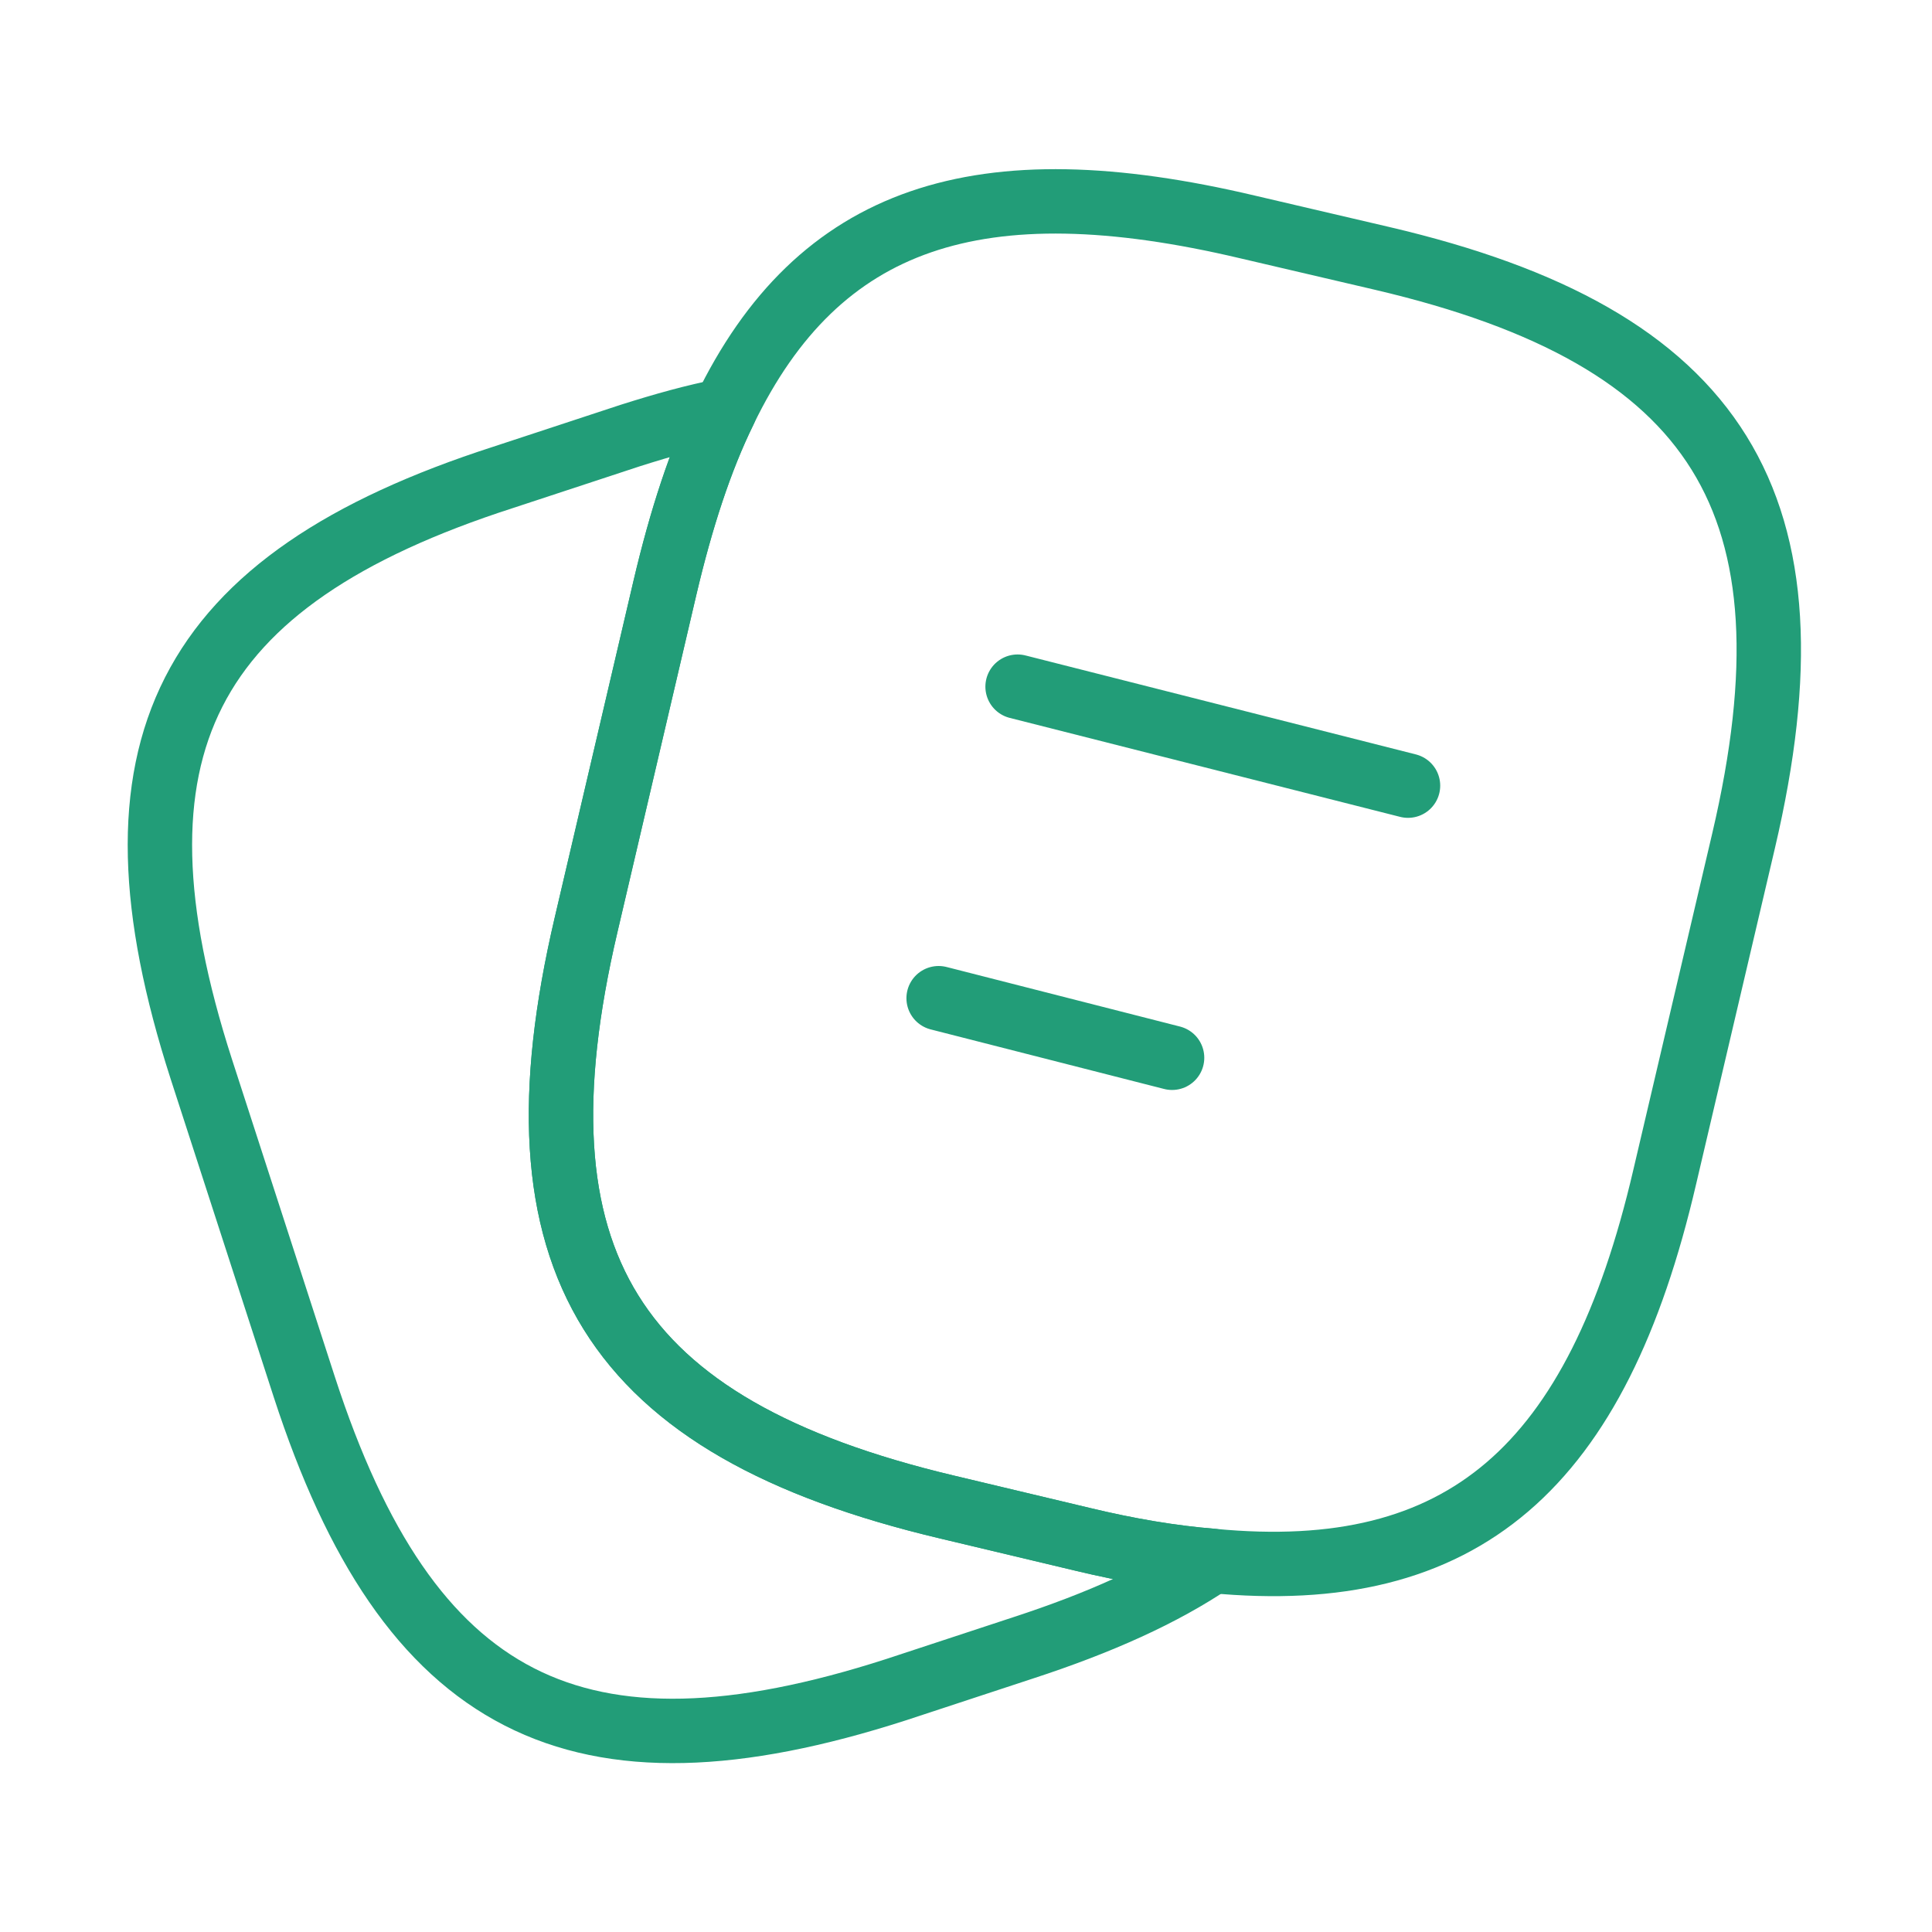 <svg width="60" height="60" viewBox="0 0 60 60" fill="none" xmlns="http://www.w3.org/2000/svg">
<path d="M54.151 26.1L51.7 36.55C49.6 45.575 45.45 49.225 37.651 48.475C36.401 48.375 35.05 48.15 33.6 47.8L29.401 46.8C18.975 44.325 15.75 39.175 18.2 28.725L20.651 18.25C21.151 16.125 21.75 14.275 22.5 12.75C25.425 6.7 30.401 5.075 38.751 7.05L42.925 8.025C53.401 10.475 56.6 15.65 54.151 26.1Z" stroke="#229D78" stroke-width="2" stroke-linecap="round" stroke-linejoin="round"/>
<path d="M37.651 48.475C36.101 49.525 34.151 50.4 31.776 51.175L27.826 52.475C17.901 55.675 12.676 53 9.451 43.075L6.251 33.2C3.051 23.275 5.701 18.025 15.626 14.825L19.576 13.525C20.601 13.2 21.576 12.925 22.501 12.75C21.751 14.275 21.151 16.125 20.651 18.25L18.201 28.725C15.751 39.175 18.976 44.325 29.401 46.8L33.601 47.8C35.051 48.15 36.401 48.375 37.651 48.475Z" stroke="#229D78" stroke-width="2" stroke-linecap="round" stroke-linejoin="round"/>
<path d="M31.602 21.325L43.727 24.399" stroke="#229D78" stroke-width="2" stroke-linecap="round" stroke-linejoin="round"/>
<path d="M29.15 31L36.4 32.85" stroke="#229D78" stroke-width="2" stroke-linecap="round" stroke-linejoin="round"/>
</svg>
